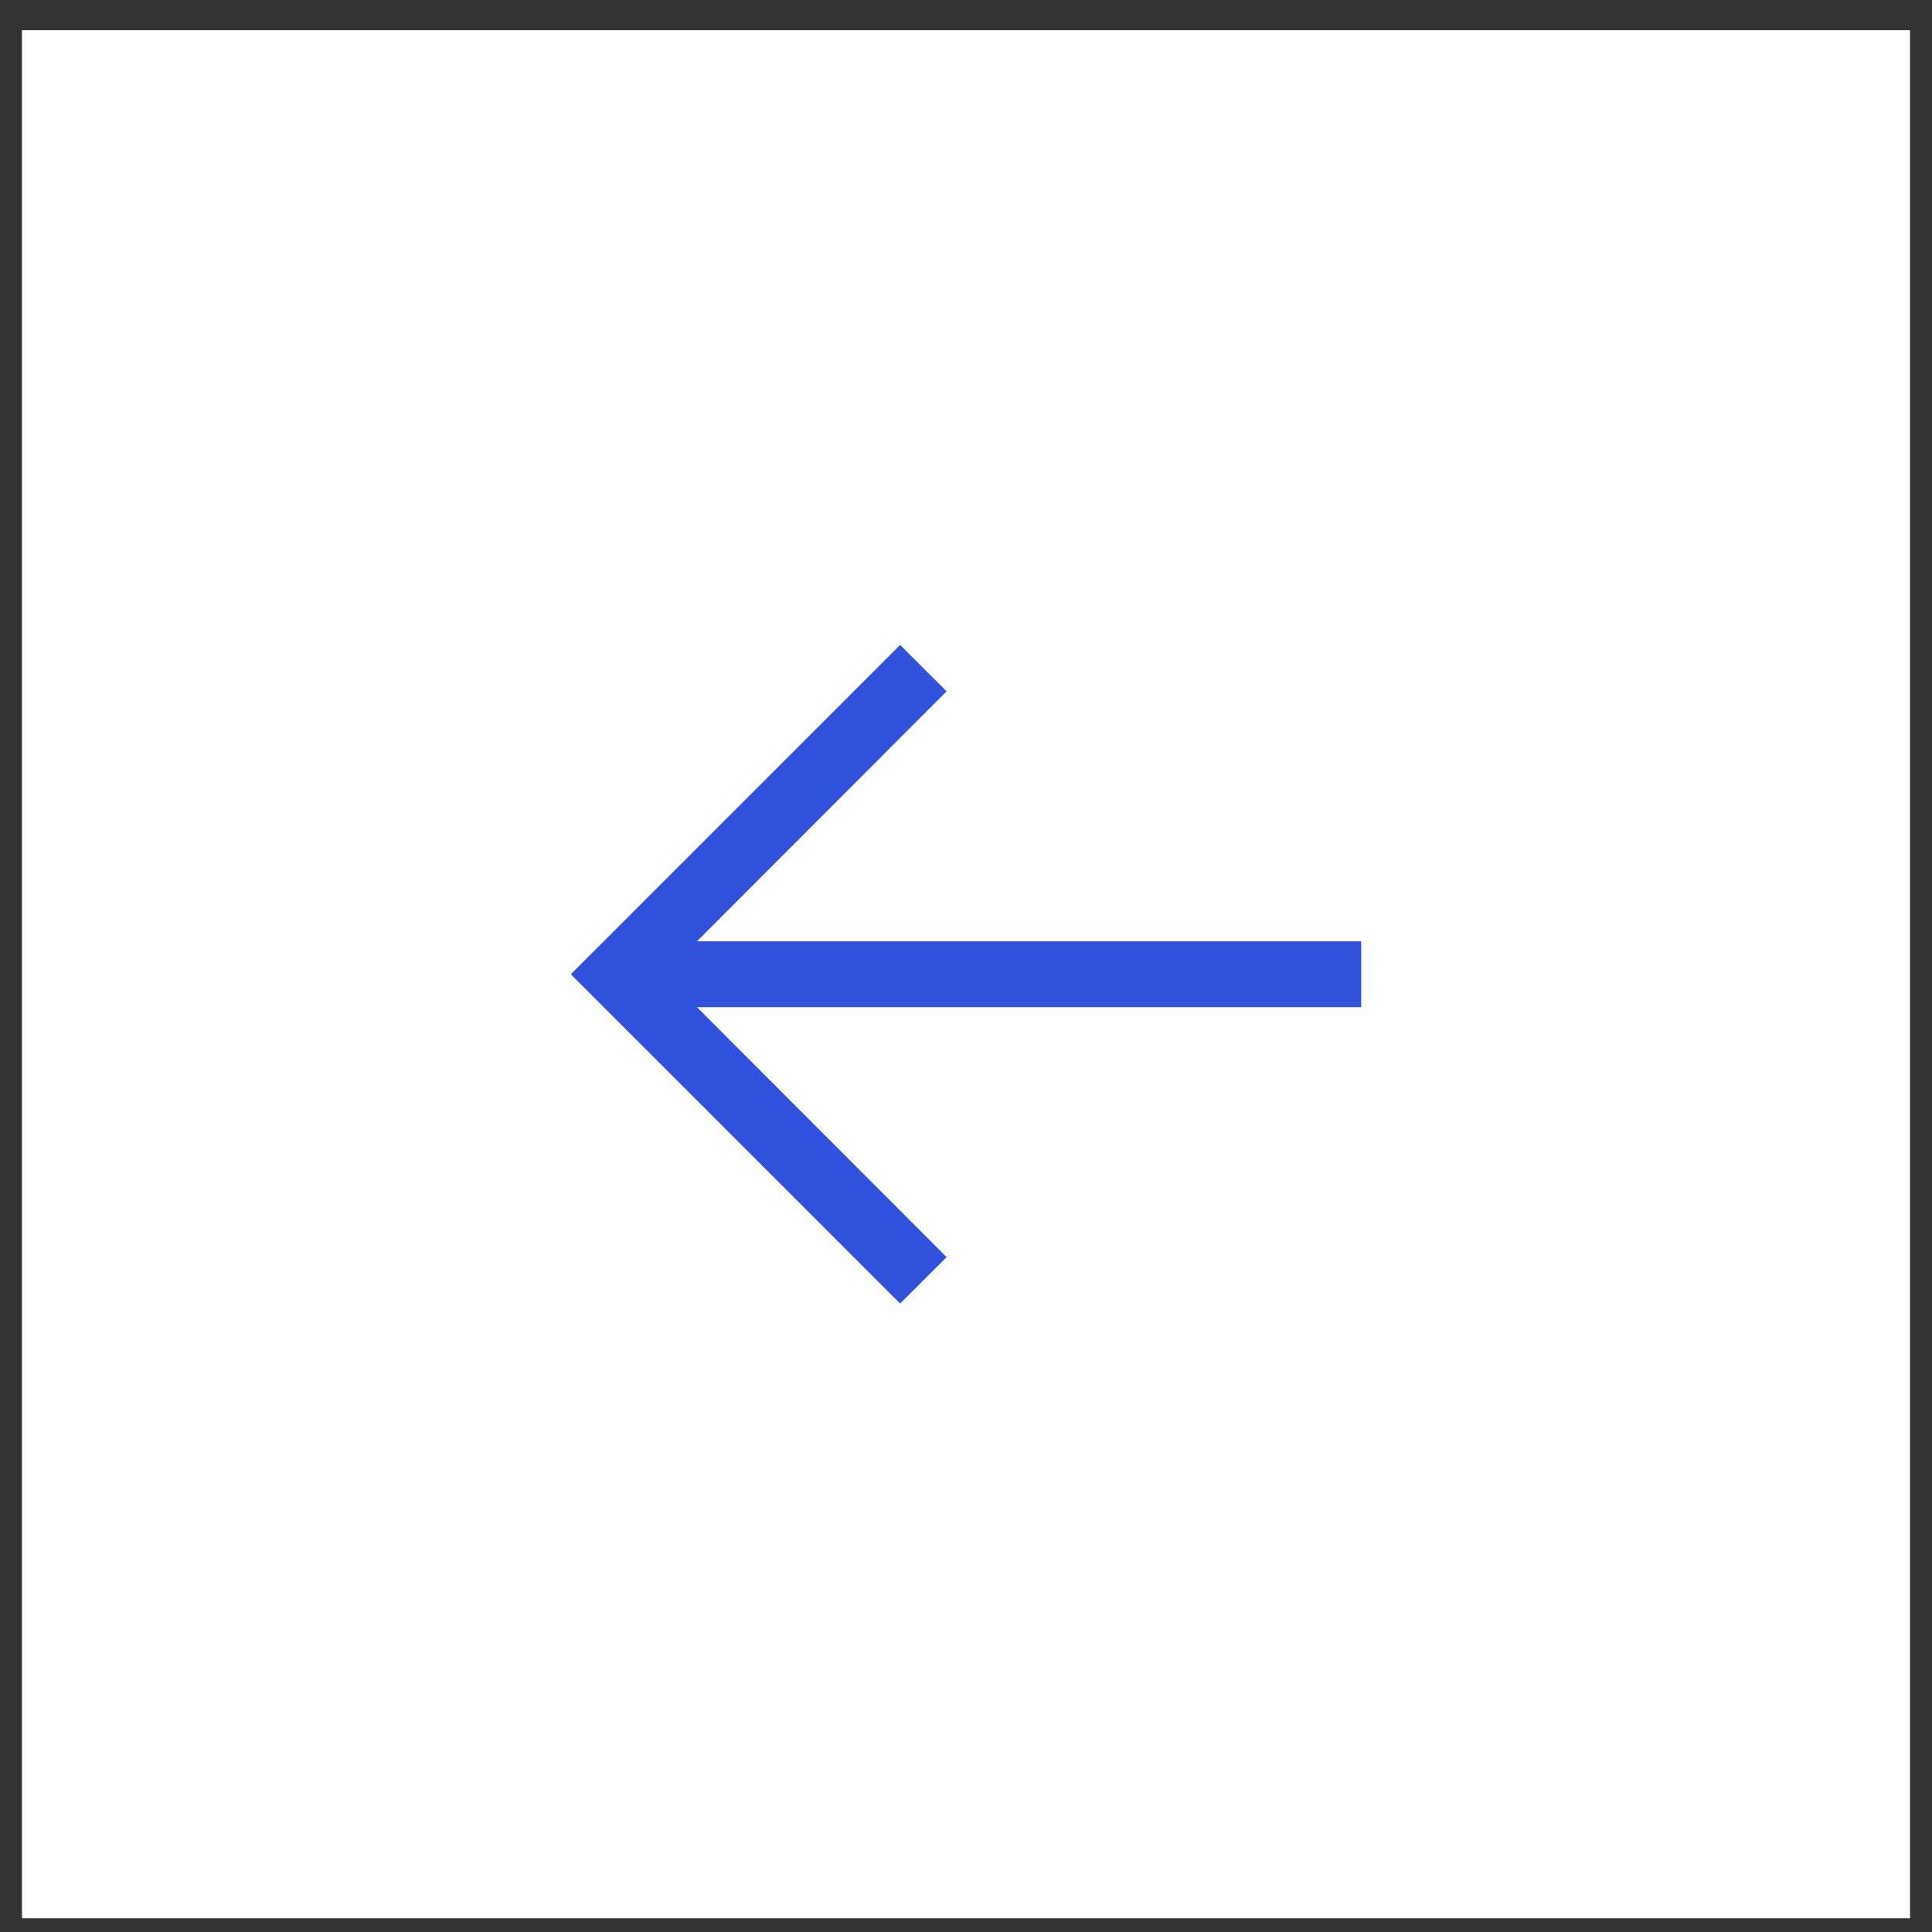 <svg width="44" height="44" viewBox="0 0 44 44" fill="none" xmlns="http://www.w3.org/2000/svg">
<rect x="0" y="0" width="44" height="44" fill="#333333" stroke="none"/>
<g clip-path="url(#clip0_257_1708)">
<path d="M0.5 43.688L0.5 0.688L43.5 0.687L43.5 43.688L0.5 43.688Z" fill="white"/>
<path d="M13 22.188L20.5 14.688L21.558 15.745L15.873 21.438H31V22.938H15.873L21.558 28.63L20.5 29.688L13 22.188Z" fill="#3051DB"/>
</g>
<defs>
<clipPath id="clip0_257_1708">
<rect width="43" height="43" fill="white" transform="translate(0.5 0.688)"/>
</clipPath>
</defs>
</svg>
